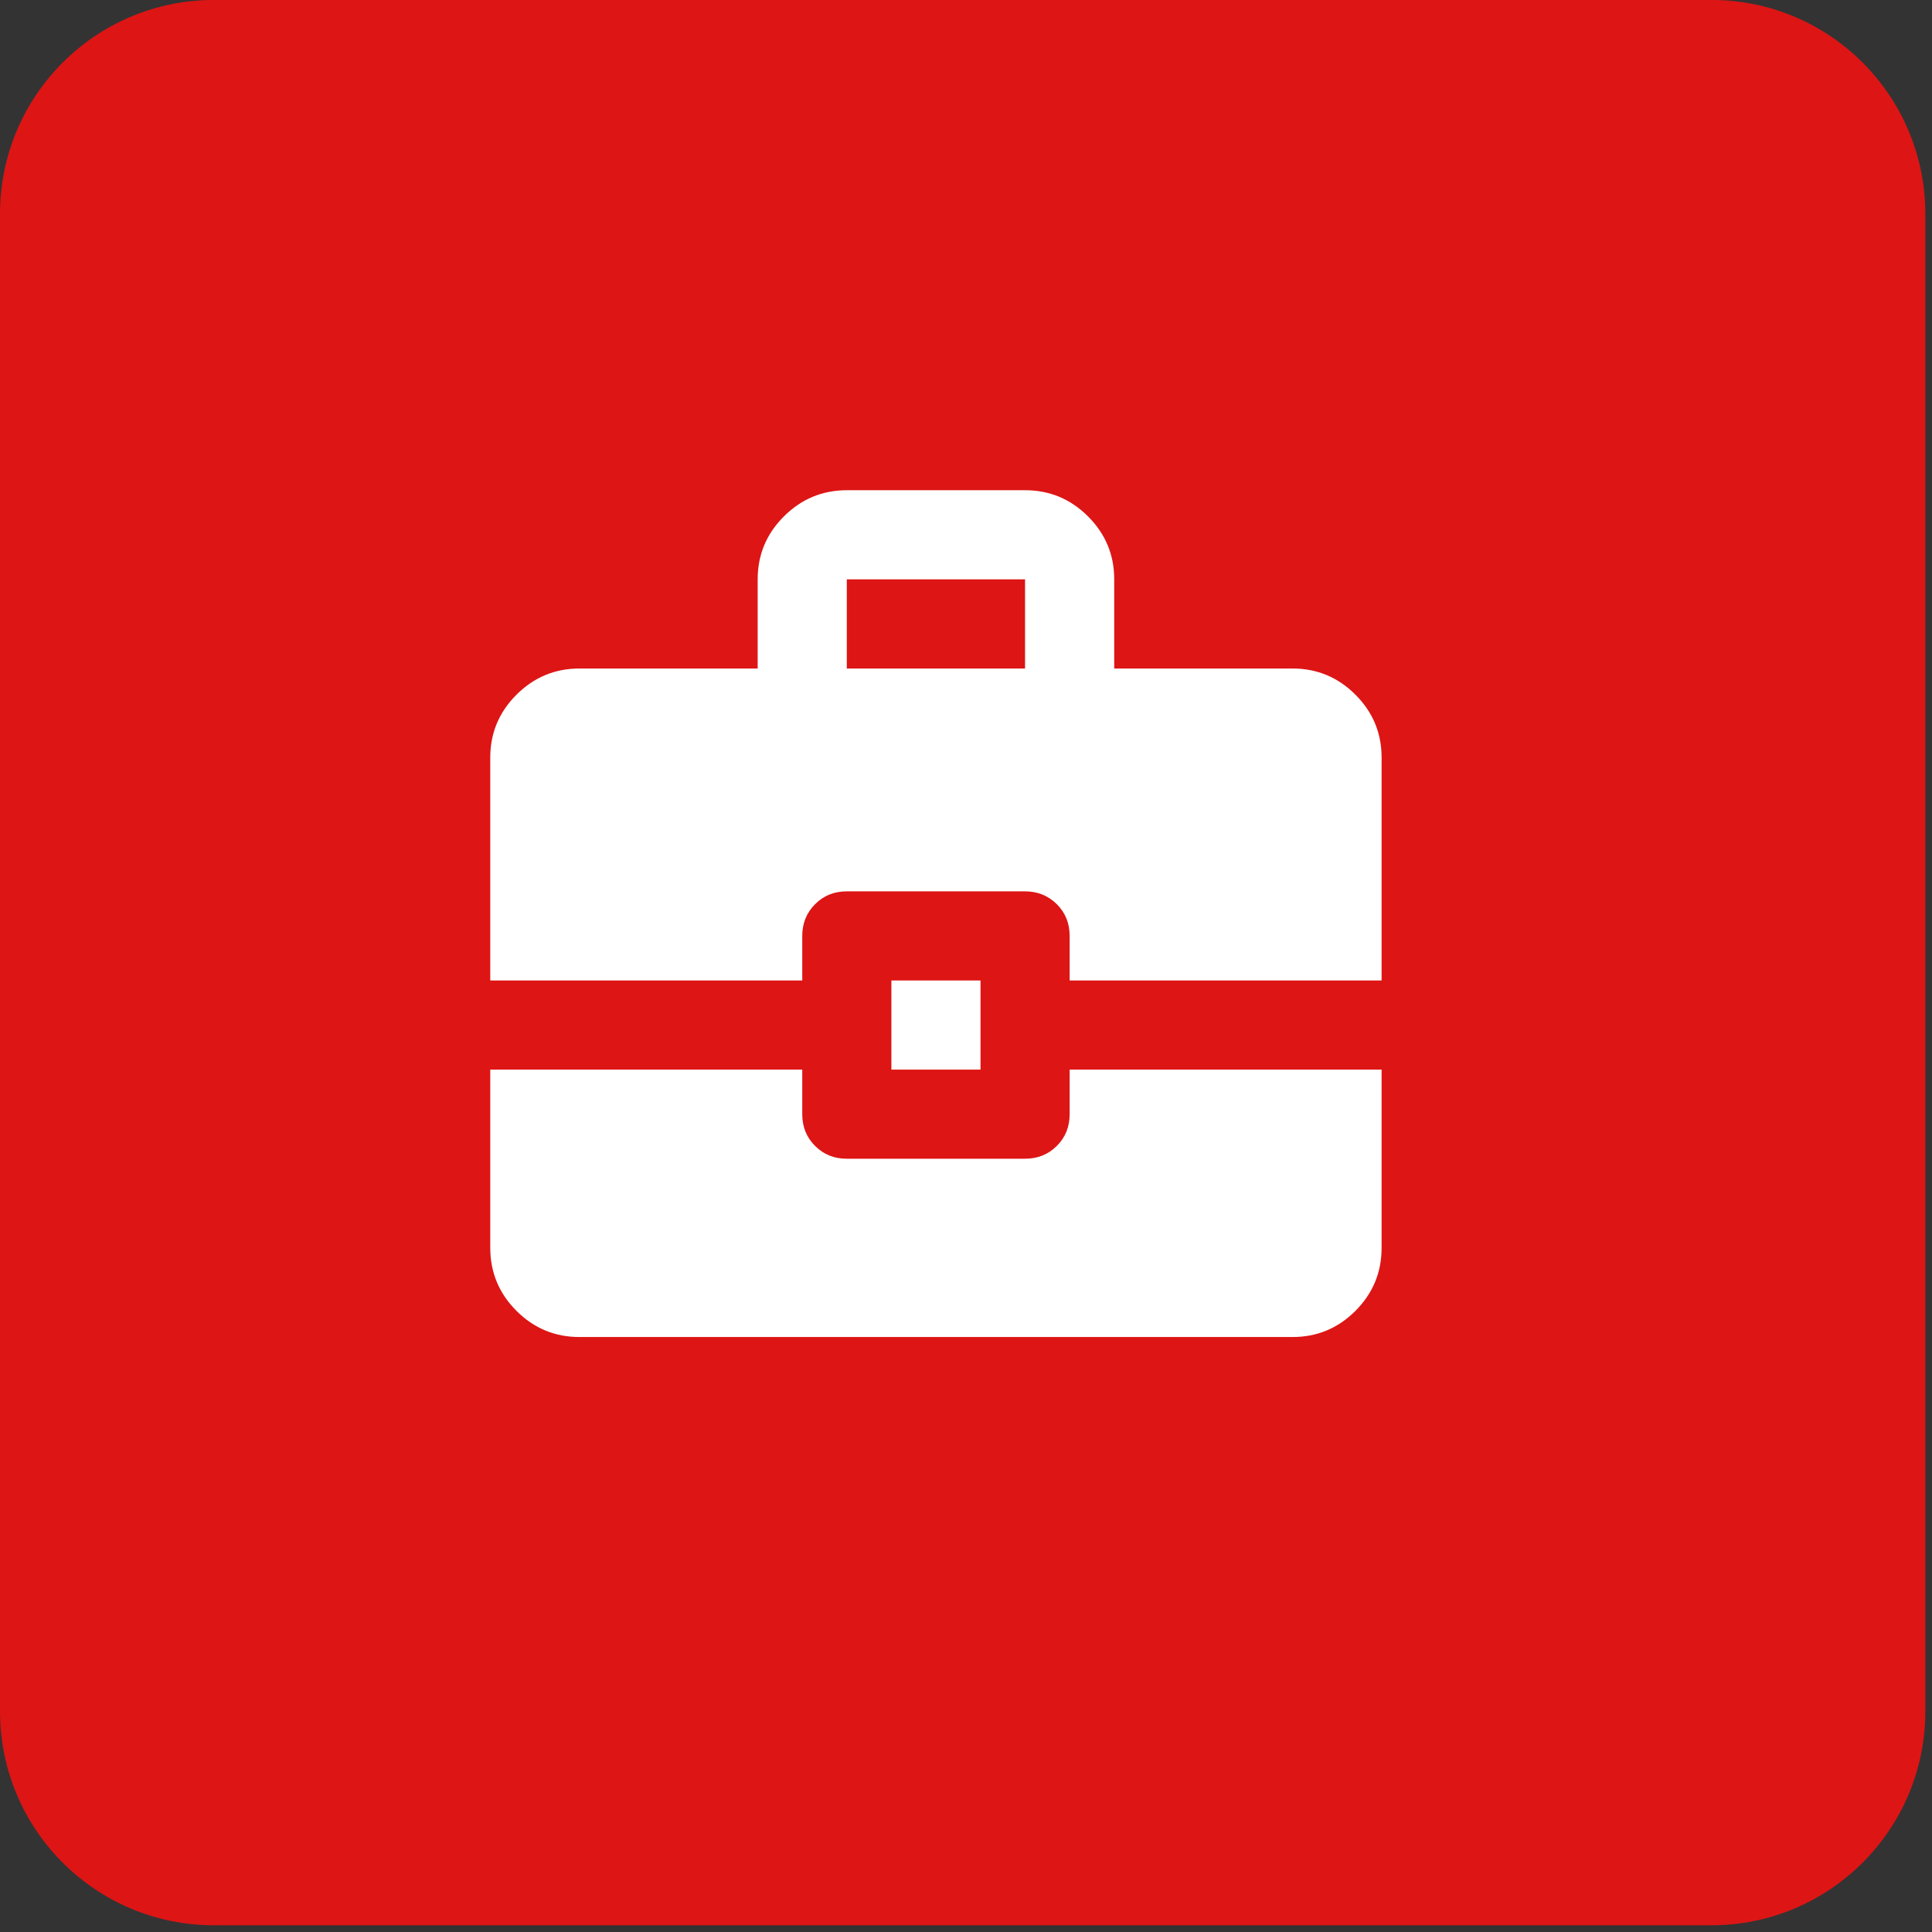 <?xml version="1.0" encoding="UTF-8"?> <svg xmlns="http://www.w3.org/2000/svg" width="53" height="53" viewBox="0 0 53 53" fill="none"><rect x="0" y="0" width="53" height="53" fill="#333333" stroke="none"/><g clip-path="url(#clip0_17_94)"><g clip-path="url(#clip1_17_94)"><g clip-path="url(#clip2_17_94)"><path d="M46.948 -0.001H5.869C2.627 -0.001 0 2.626 0 5.868V46.947C0 50.188 2.627 52.816 5.869 52.816H46.948C50.189 52.816 52.817 50.188 52.817 46.947V5.868C52.817 2.626 50.189 -0.001 46.948 -0.001Z" fill="#DD1515"></path><path d="M24.453 29.342V26.897H26.898V29.342H24.453ZM23.23 18.339H28.12V15.893H23.23V18.339ZM15.894 36.678C15.222 36.678 14.647 36.439 14.168 35.96C13.69 35.482 13.45 34.906 13.449 34.233V29.342H22.008V30.565C22.008 30.911 22.125 31.202 22.36 31.436C22.594 31.671 22.884 31.788 23.23 31.787H28.12C28.467 31.787 28.758 31.67 28.992 31.435C29.227 31.201 29.344 30.91 29.343 30.565V29.342H37.901V34.233C37.901 34.905 37.662 35.481 37.184 35.96C36.705 36.439 36.129 36.679 35.456 36.678H15.894ZM13.449 26.897V20.784C13.449 20.111 13.689 19.536 14.168 19.058C14.647 18.579 15.223 18.34 15.894 18.339H20.785V15.893C20.785 15.221 21.024 14.646 21.504 14.167C21.983 13.689 22.558 13.449 23.23 13.448H28.12C28.793 13.448 29.369 13.688 29.848 14.167C30.327 14.646 30.567 15.222 30.566 15.893V18.339H35.456C36.129 18.339 36.705 18.578 37.184 19.058C37.663 19.537 37.902 20.112 37.901 20.784V26.897H29.343V25.674C29.343 25.328 29.226 25.038 28.991 24.804C28.756 24.57 28.466 24.453 28.12 24.452H23.23C22.884 24.452 22.593 24.569 22.36 24.804C22.126 25.039 22.008 25.329 22.008 25.674V26.897H13.449Z" fill="white"></path></g></g></g><defs><clipPath id="clip0_17_94"><rect width="52.817" height="52.817" fill="white"></rect></clipPath><clipPath id="clip1_17_94"><rect width="52.817" height="52.817" fill="white" transform="translate(0 -0.001)"></rect></clipPath><clipPath id="clip2_17_94"><rect width="52.817" height="52.817" fill="white" transform="translate(0 -0.001)"></rect></clipPath></defs></svg> 